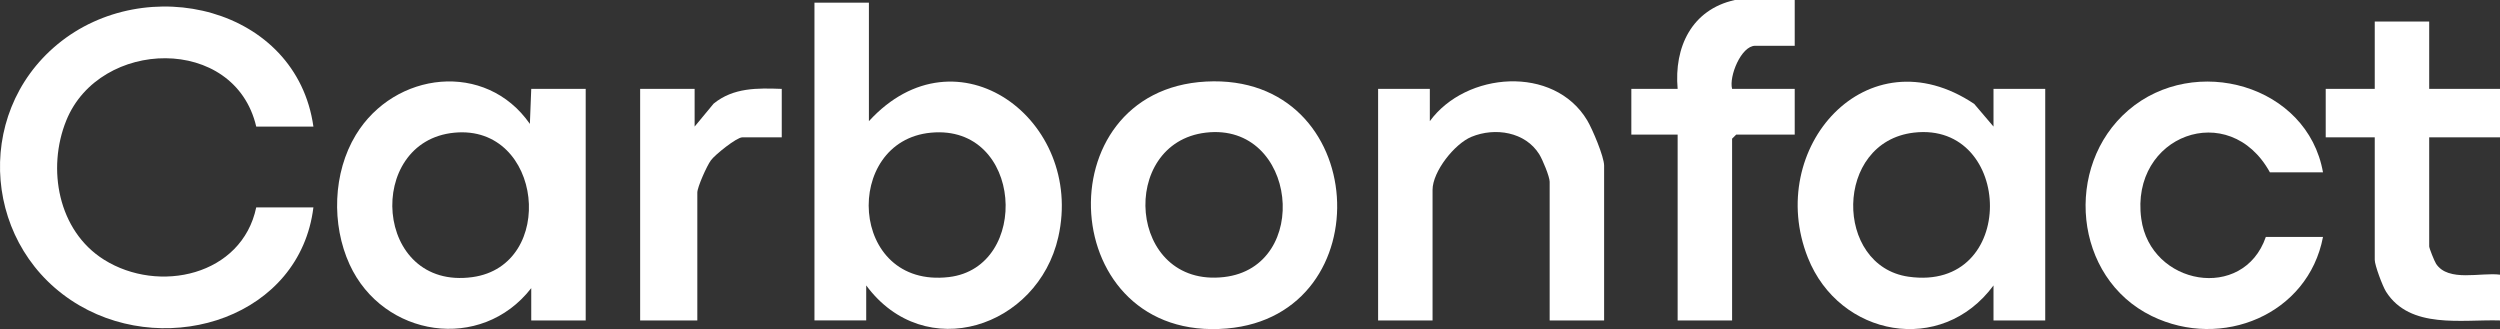 <svg width="828" height="109" viewBox="0 0 828 109" fill="none" xmlns="http://www.w3.org/2000/svg">
<rect x="0" y="0" width="828" height="109" fill="#333333" stroke="none"/>
<g clip-path="url(#clip0_569_190)">
<path d="M828 106.132C815.354 105.736 798.241 109.135 790.271 96.627C789.115 94.811 786.516 87.851 786.516 86.071V45.49H770.277V29.44H786.516V7.131H804.55V29.431H828V45.481H804.55V81.602C804.55 82.195 806.292 86.556 806.834 87.375C810.886 93.498 821.618 90.144 828 90.972V106.132Z" fill="white"/>
<path d="M594.411 0V15.16H581.332C576.657 15.16 572.577 25.348 573.669 29.43H594.411V44.591H575.023L573.669 45.931V106.132H555.635V44.591H540.299V29.43H555.635C554.407 15.628 560.256 3.192 574.572 0L594.411 0Z" fill="white"/>
<path d="M103.801 41.92H84.864C77.743 11.465 32.973 12.697 21.952 39.906C15.498 55.831 19.199 76.431 34.435 85.999C52.587 97.392 80.135 91.286 84.864 68.68H103.801C99.36 104.846 56.323 118.667 26.311 101.159C-5.353 82.69 -9.234 38.09 19.009 14.702C48.299 -9.54 98.205 2.338 103.801 41.92Z" fill="white"/>
<path d="M287.782 0.891V40.131C316.937 8.264 359.279 39.754 350.505 78.527C343.727 108.47 306.34 120.834 286.889 94.532V106.123H269.748V0.891H287.782ZM308.335 43.944C278.918 46.713 281.022 95.674 314.283 91.763C341.47 88.562 338.861 41.066 308.335 43.944Z" fill="white"/>
<path d="M175.948 106.131V95.431C159.394 116.76 126.863 111.742 115.788 87.59C109.722 74.363 110.246 57.197 117.855 44.672C130.654 23.595 160.919 20.061 175.496 41.039L175.948 29.439H193.982V106.14H175.948V106.131ZM150.503 43.943C120.734 46.767 123.74 96.294 156.478 91.78C184.523 87.914 179.829 41.156 150.503 43.943Z" fill="white"/>
<path d="M660.248 106.132V94.541C643.044 117.902 609.169 111.581 598.762 85.333C584.41 49.168 618.294 10.601 653.858 34.412L660.248 41.92V29.43H677.38V106.132H660.248ZM633.883 43.925C607.328 47.01 607.436 88.085 632.068 91.637C668.552 96.888 666.982 40.077 633.883 43.925Z" fill="white"/>
<path d="M399.436 27.012C453.945 24.117 458.17 104.343 406.359 108.794C349.81 113.649 345.369 29.881 399.436 27.012ZM399.4 43.926C370.273 47.316 373.432 95.396 405.375 91.763C434.548 88.445 429.629 40.401 399.4 43.926Z" fill="white"/>
<path d="M531.282 106.132H513.247V60.201C513.247 58.502 510.883 52.837 509.809 51.11C505.187 43.674 495.186 42.092 487.36 45.311C481.755 47.613 474.462 56.82 474.462 62.881V106.141H456.428V29.431H473.559V40.131C485.519 23.748 514.656 21.455 525.686 39.861C527.401 42.721 531.282 51.902 531.282 54.842V106.123V106.132Z" fill="white"/>
<path d="M769.375 57.08H751.792C738.343 32.604 705.415 44.806 709.188 72.457C712.203 94.559 743.018 99.99 750.438 78.481H769.375C764.483 104.171 735.861 115.986 712.672 104.675C686.695 92.005 683.418 55.003 704.874 36.543C726.852 17.624 764.248 28.117 769.375 57.08Z" fill="white"/>
<path d="M230.06 29.43V41.92L236.351 34.322C242.931 28.98 250.82 29.151 258.916 29.439V45.49H245.837C243.978 45.49 236.847 51.209 235.466 53.079C234.085 54.949 230.953 61.99 230.953 63.779V106.14H212.016V29.43H230.051H230.06Z" fill="white"/>
</g>
<defs>
<clipPath id="clip0_569_190">
<rect width="828" height="109" fill="white"/>
</clipPath>
</defs>
</svg>
